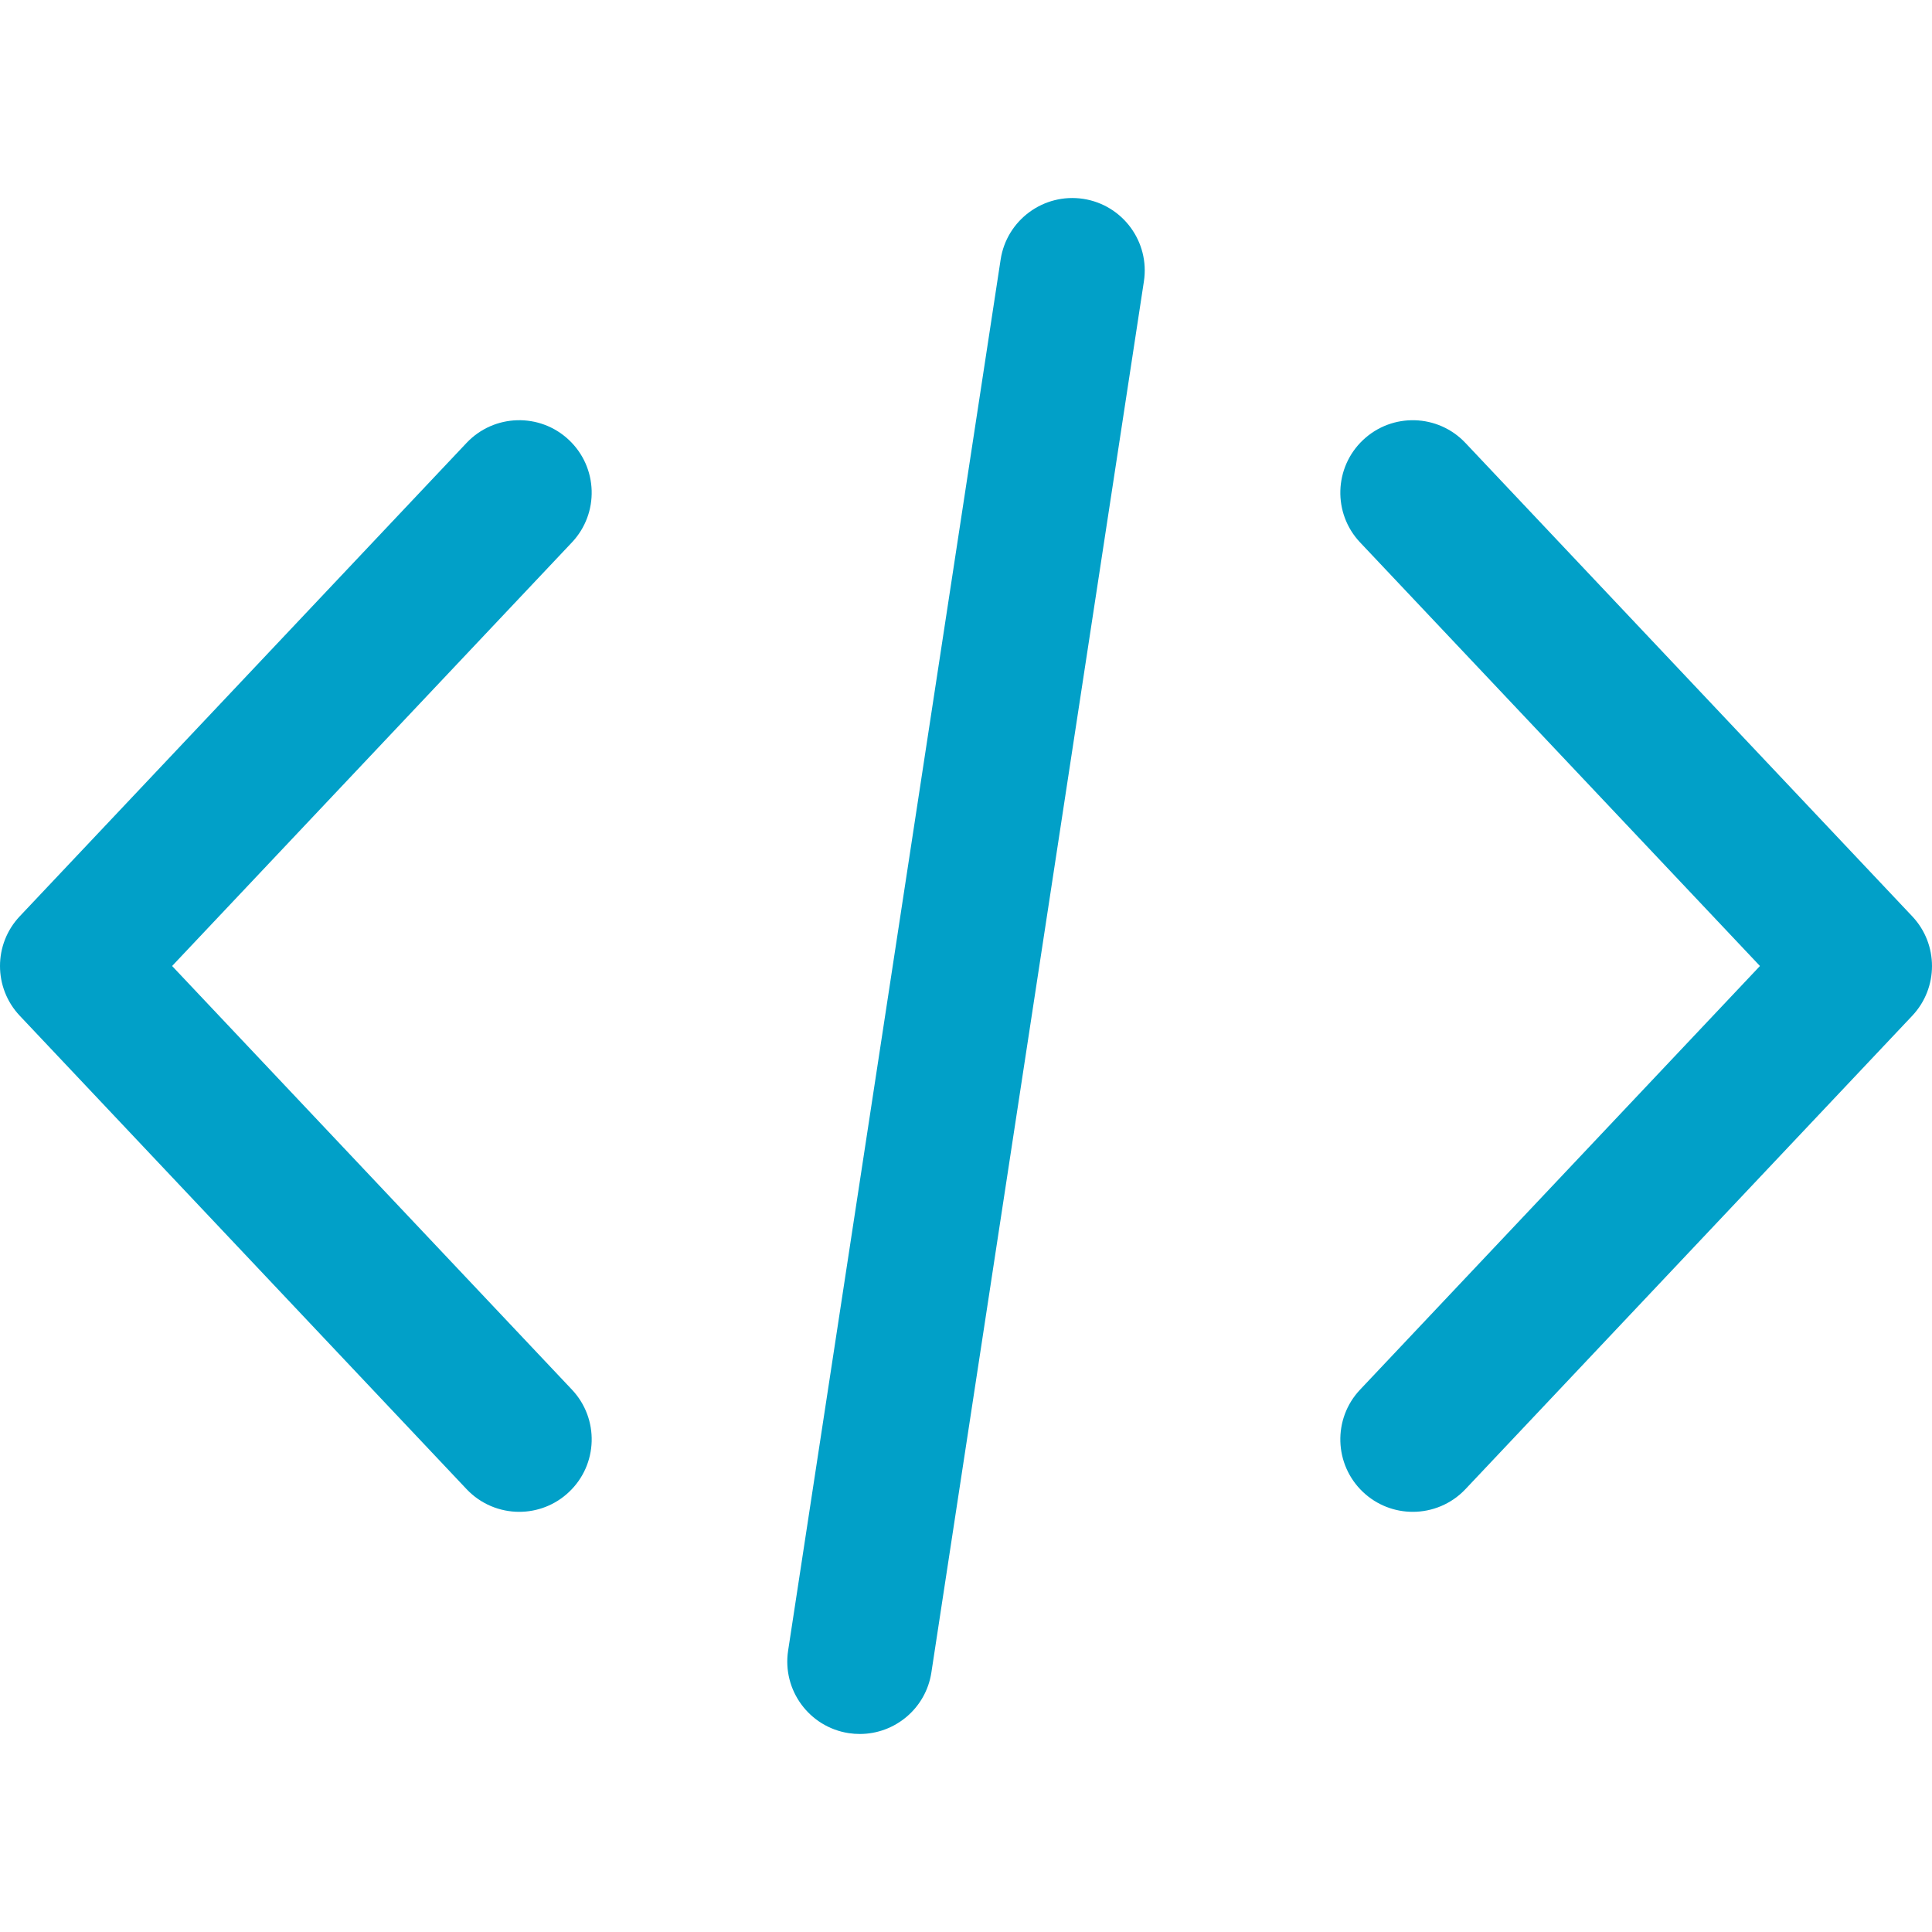 <svg width="100" height="100" viewBox="0 0 100 100" fill="none" xmlns="http://www.w3.org/2000/svg">
<path d="M98.977 47.428L75.852 22.928C74.431 21.42 72.058 21.352 70.551 22.774C69.046 24.195 68.976 26.569 70.398 28.075L91.095 50L70.398 71.928C68.976 73.434 69.046 75.807 70.551 77.229C71.276 77.913 72.202 78.252 73.125 78.252C74.121 78.252 75.116 77.857 75.852 77.078L98.977 52.576C100.341 51.13 100.341 48.873 98.977 47.428Z" fill="#01A0C8"/>
<path d="M29.603 71.927L8.908 50L29.603 28.074C31.024 26.567 30.956 24.194 29.449 22.773C27.944 21.351 25.569 21.42 24.148 22.926L1.023 47.426C-0.341 48.871 -0.341 51.13 1.023 52.575L24.149 77.077C24.887 77.858 25.88 78.252 26.877 78.252C27.799 78.252 28.726 77.912 29.449 77.228C30.957 75.806 31.024 73.433 29.603 71.927Z" fill="#01A0C8"/>
<path d="M56.067 10.292C54.021 9.982 52.106 11.387 51.793 13.434L40.793 85.434C40.48 87.481 41.887 89.395 43.934 89.708C44.127 89.737 44.317 89.75 44.505 89.75C46.327 89.75 47.924 88.422 48.208 86.567L59.208 14.566C59.521 12.518 58.114 10.605 56.067 10.292Z" fill="#01A0C8"/>
</svg>
